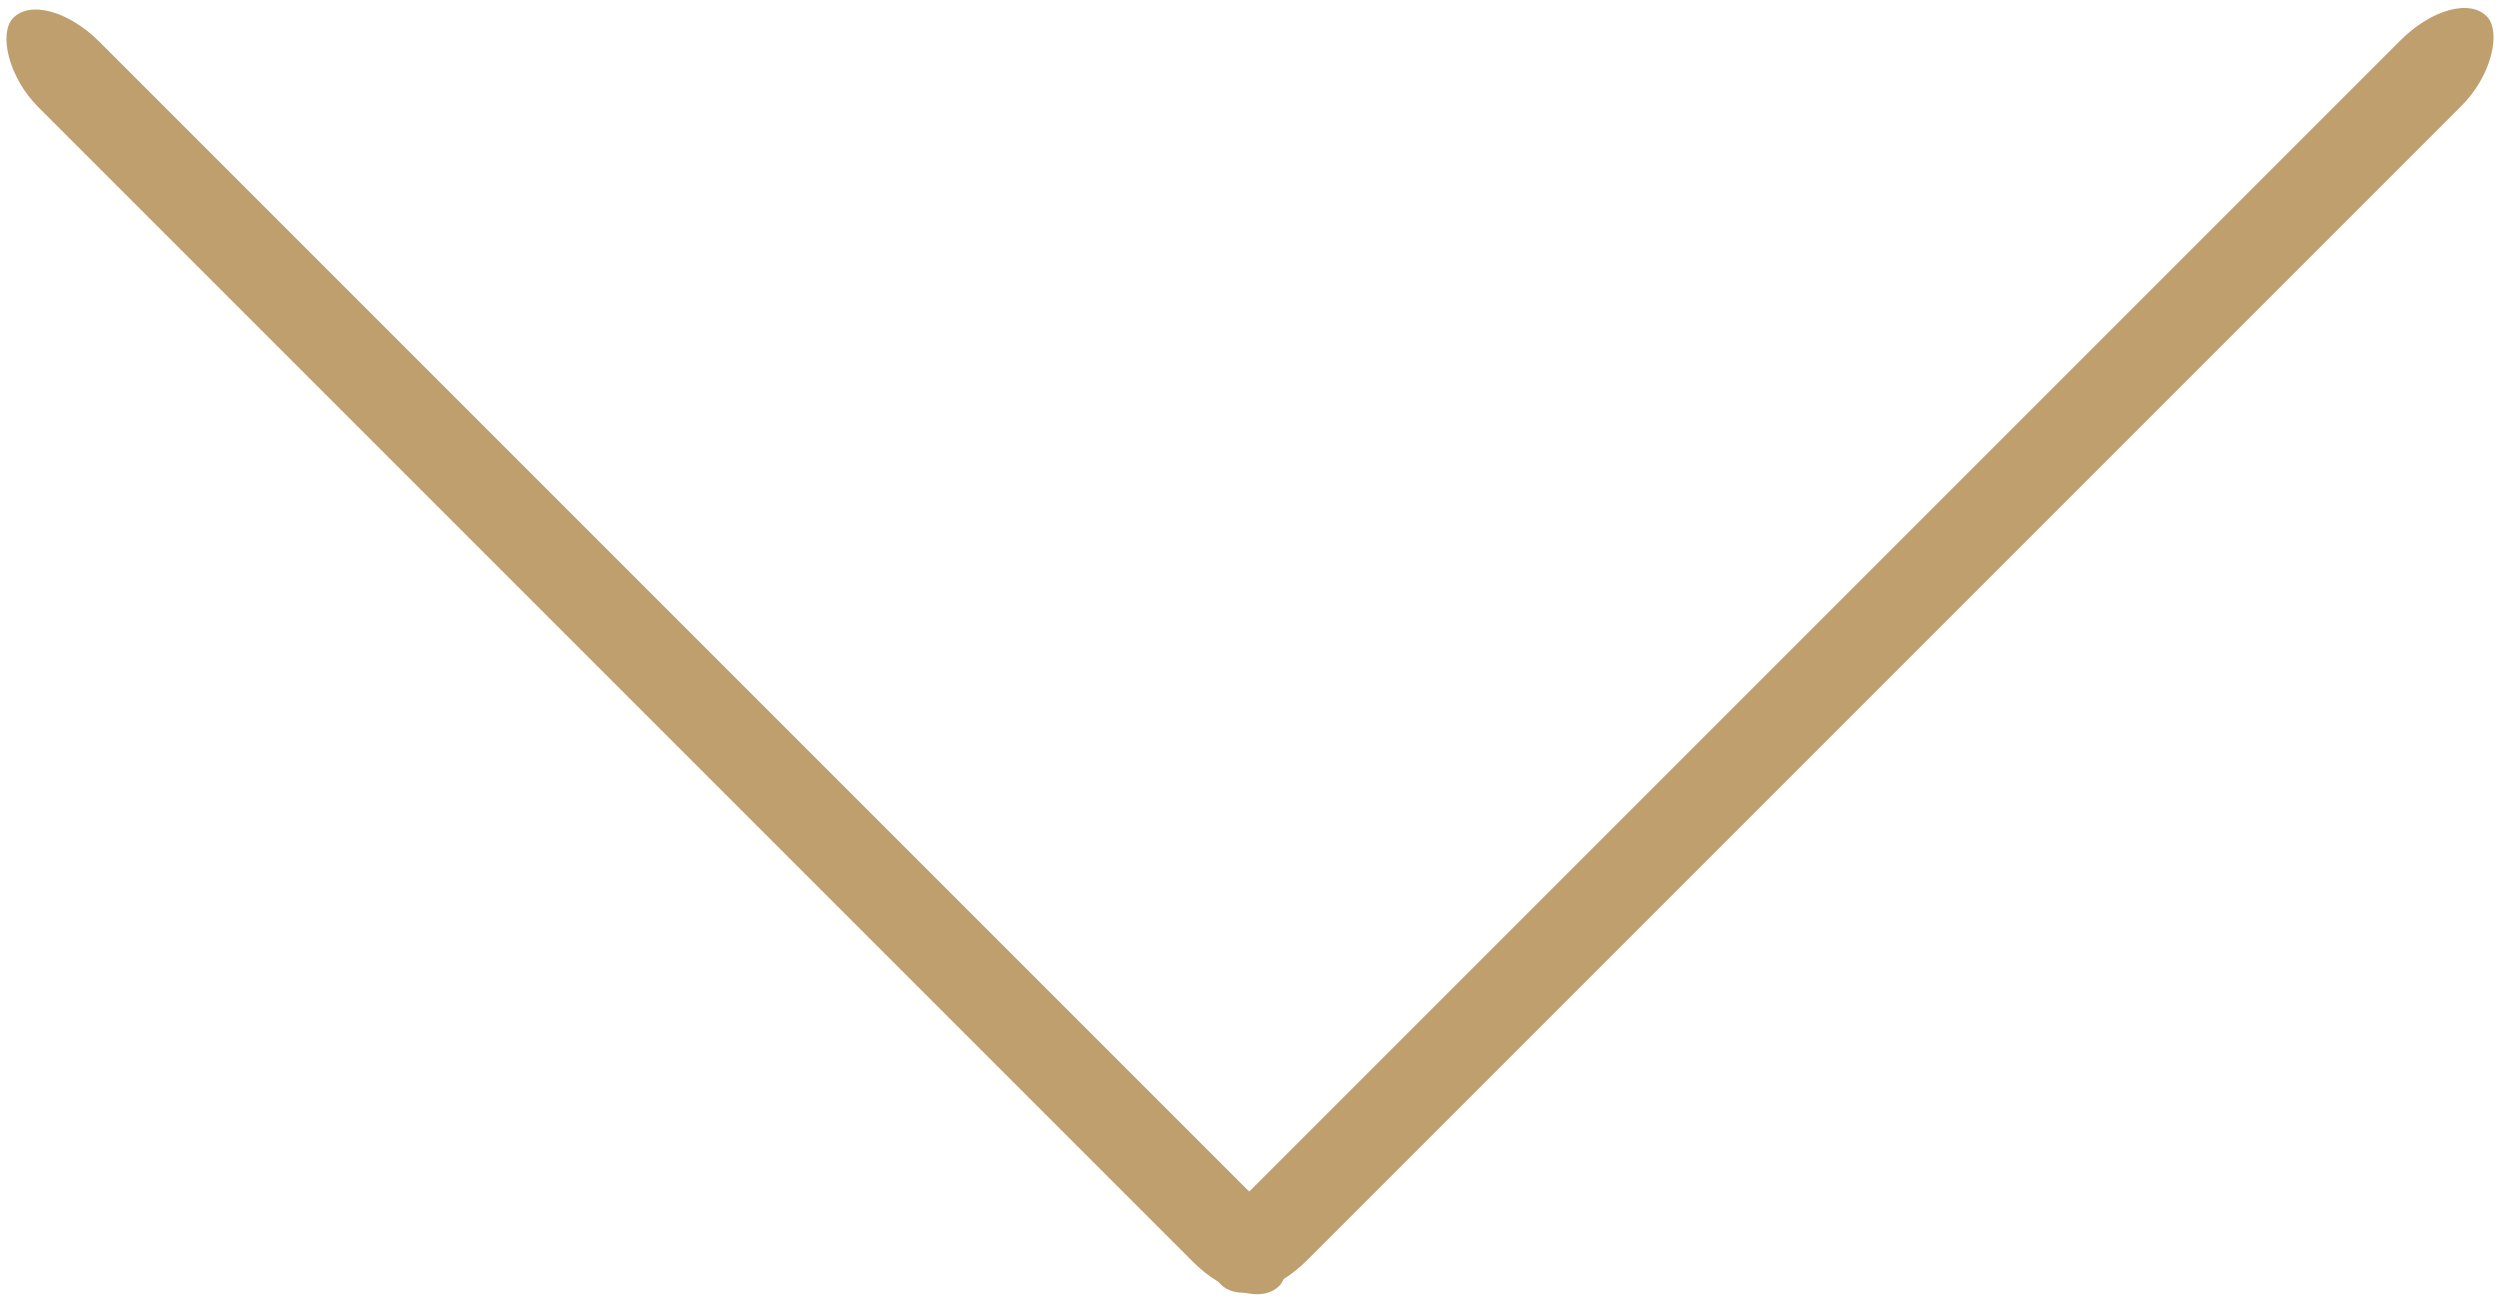 <?xml version="1.0" encoding="UTF-8"?> <!-- Creator: CorelDRAW 2019 (64-Bit) --> <svg xmlns="http://www.w3.org/2000/svg" xmlns:xlink="http://www.w3.org/1999/xlink" xml:space="preserve" width="194px" height="101px" style="shape-rendering:geometricPrecision; text-rendering:geometricPrecision; image-rendering:optimizeQuality; fill-rule:evenodd; clip-rule:evenodd" viewBox="0 0 284.701 147.688"> <defs> <style type="text/css"> <![CDATA[ .fil0 {fill:#BE9F6D} ]]> </style> </defs> <g id="Слой_x0020_1">  <rect class="fil0" transform="matrix(0.625 -0.625 -0.338 -0.364 142.431 149.67)" width="230.853" height="20.52" rx="10.26" ry="10.26"></rect> <rect class="fil0" transform="matrix(-0.625 -0.625 0.338 -0.364 142.269 149.844)" width="230.853" height="20.52" rx="10.26" ry="10.26"></rect> </g> </svg> 